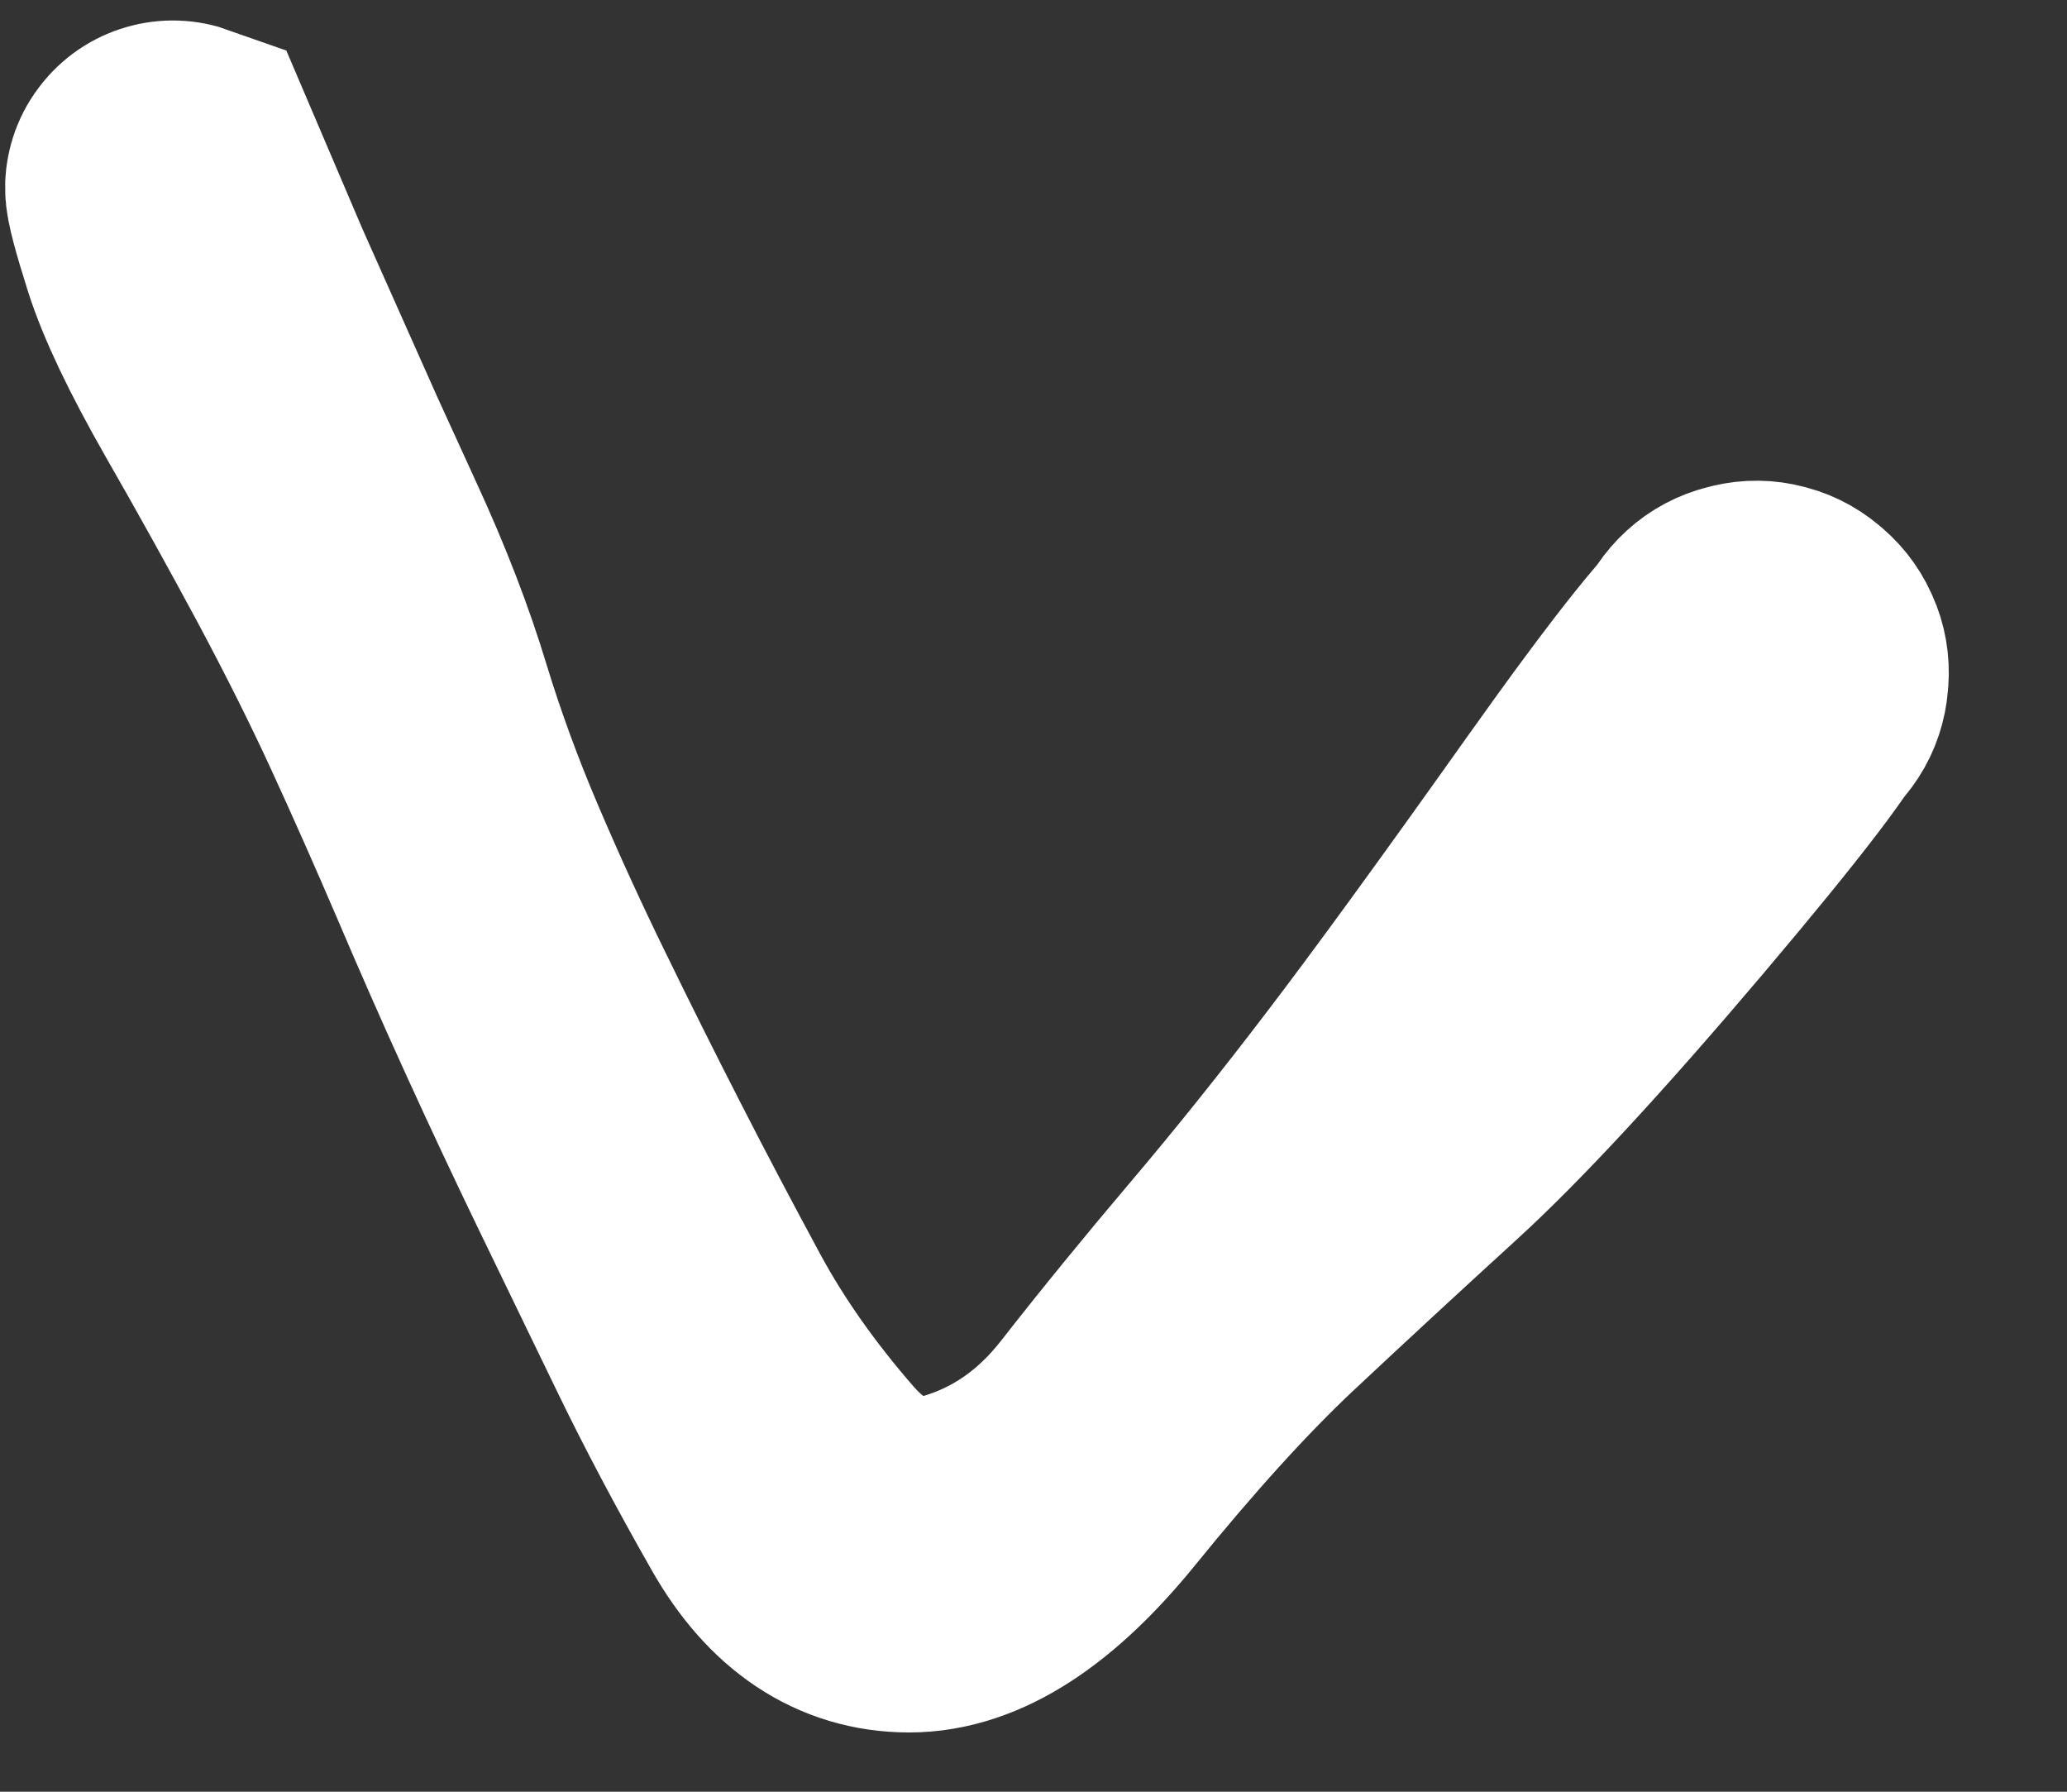 <?xml version="1.0" encoding="UTF-8"?> <svg xmlns="http://www.w3.org/2000/svg" width="15" height="13" viewBox="0 0 15 13" fill="none"><rect x="0" y="0" width="15" height="13" fill="#333333" stroke="none"/> <path d="M1.715 2.064C1.715 2.064 1.806 2.269 1.989 2.679C2.172 3.089 2.263 3.294 2.263 3.294C2.263 3.294 2.359 3.504 2.551 3.924C2.744 4.343 2.897 4.74 3.01 5.114C3.124 5.487 3.261 5.862 3.421 6.236C3.581 6.611 3.751 6.983 3.932 7.352C4.112 7.722 4.296 8.09 4.484 8.457C4.672 8.825 4.87 9.2 5.077 9.583C5.285 9.966 5.551 10.344 5.875 10.716C6.2 11.088 6.572 11.211 6.991 11.086C7.409 10.96 7.762 10.714 8.049 10.348C8.335 9.982 8.643 9.605 8.971 9.218C9.3 8.83 9.639 8.407 9.988 7.949C10.338 7.491 10.828 6.818 11.458 5.931C12.089 5.043 12.466 4.573 12.59 4.521C12.715 4.469 12.835 4.478 12.95 4.548C13.065 4.618 13.128 4.721 13.139 4.855C13.15 4.99 13.105 5.101 13.003 5.189C12.9 5.277 12.784 5.305 12.652 5.274C12.521 5.243 12.429 5.165 12.377 5.041C12.325 4.916 12.334 4.797 12.404 4.681C12.474 4.566 12.577 4.503 12.711 4.492C12.845 4.481 12.957 4.526 13.045 4.629C13.133 4.731 13.161 4.848 13.13 4.979C13.099 5.11 12.731 5.593 12.026 6.426C11.32 7.259 10.754 7.871 10.326 8.261C9.899 8.651 9.501 9.019 9.132 9.365C8.764 9.711 8.351 10.166 7.895 10.728C7.438 11.29 7.005 11.571 6.596 11.57C6.186 11.569 5.856 11.348 5.603 10.906C5.351 10.464 5.13 10.047 4.94 9.654C4.749 9.26 4.564 8.878 4.384 8.506C4.204 8.134 4.029 7.761 3.858 7.386C3.687 7.011 3.522 6.636 3.362 6.26C3.201 5.885 3.04 5.521 2.879 5.171C2.718 4.82 2.53 4.444 2.316 4.044C2.101 3.644 1.874 3.234 1.634 2.816C1.395 2.397 1.235 2.062 1.155 1.808C1.075 1.555 1.035 1.405 1.037 1.358C1.039 1.311 1.054 1.269 1.084 1.232C1.113 1.195 1.15 1.17 1.195 1.157C1.241 1.144 1.285 1.146 1.33 1.162L1.715 2.064Z" stroke="white" stroke-width="2" stroke-linecap="round"></path> </svg> 
